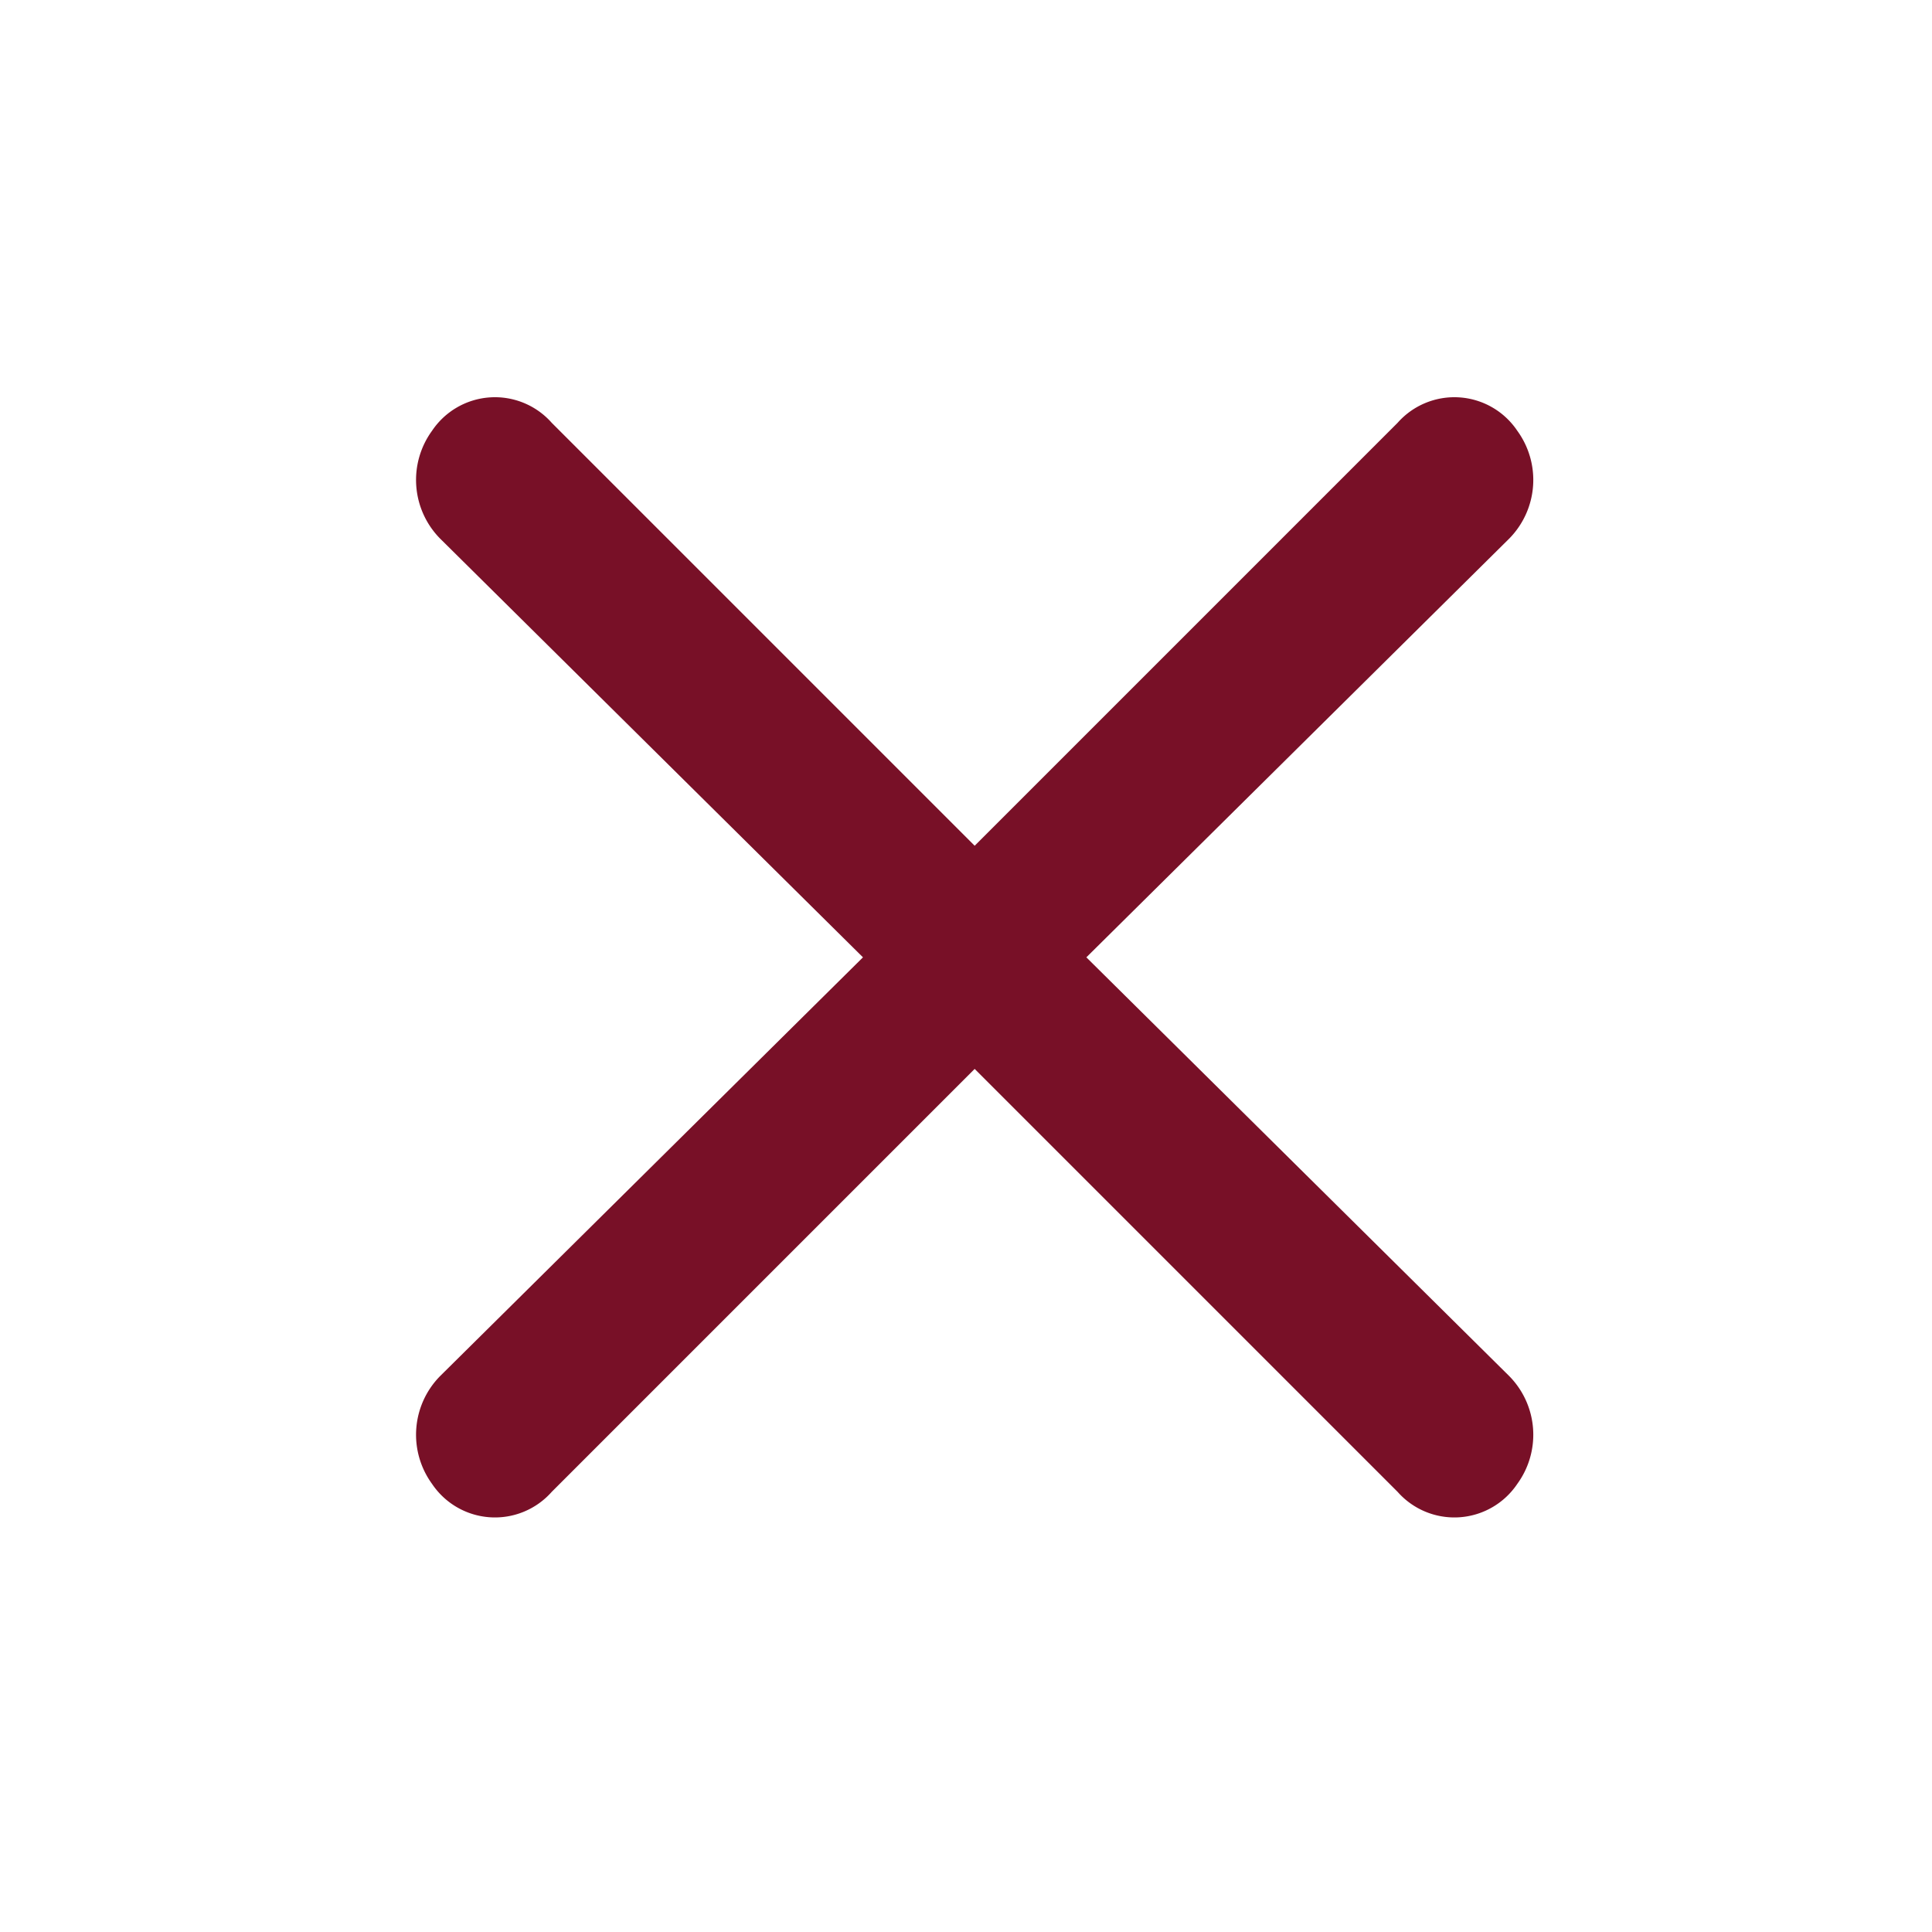 <svg xmlns="http://www.w3.org/2000/svg" width="37" height="37" viewBox="0 0 37 37">
  <g id="Layer_2" data-name="Layer 2" transform="translate(0.332)">
    <g id="invisible_box" data-name="invisible box">
      <rect id="Rectangle_288" data-name="Rectangle 288" width="37" height="37" transform="translate(-0.332)" fill="none"/>
    </g>
    <g id="icons_Q2" data-name="icons Q2" transform="translate(7.64 7.608)">
      <path id="Tracé_109" data-name="Tracé 109" d="M22.834,20.685l8.1-8.021a1.6,1.6,0,0,0,.153-2.063,1.451,1.451,0,0,0-2.292-.153l-8.1,8.1-8.1-8.1a1.451,1.451,0,0,0-2.292.153,1.6,1.6,0,0,0,.153,2.063l8.1,8.021-8.1,8.021a1.6,1.6,0,0,0-.153,2.063,1.451,1.451,0,0,0,2.292.153l8.1-8.1,8.1,8.1a1.451,1.451,0,0,0,2.292-.153,1.6,1.6,0,0,0-.153-2.063Z" transform="translate(-10.001 -9.959)" fill="#781027"/>
    </g>
  </g>
</svg>
